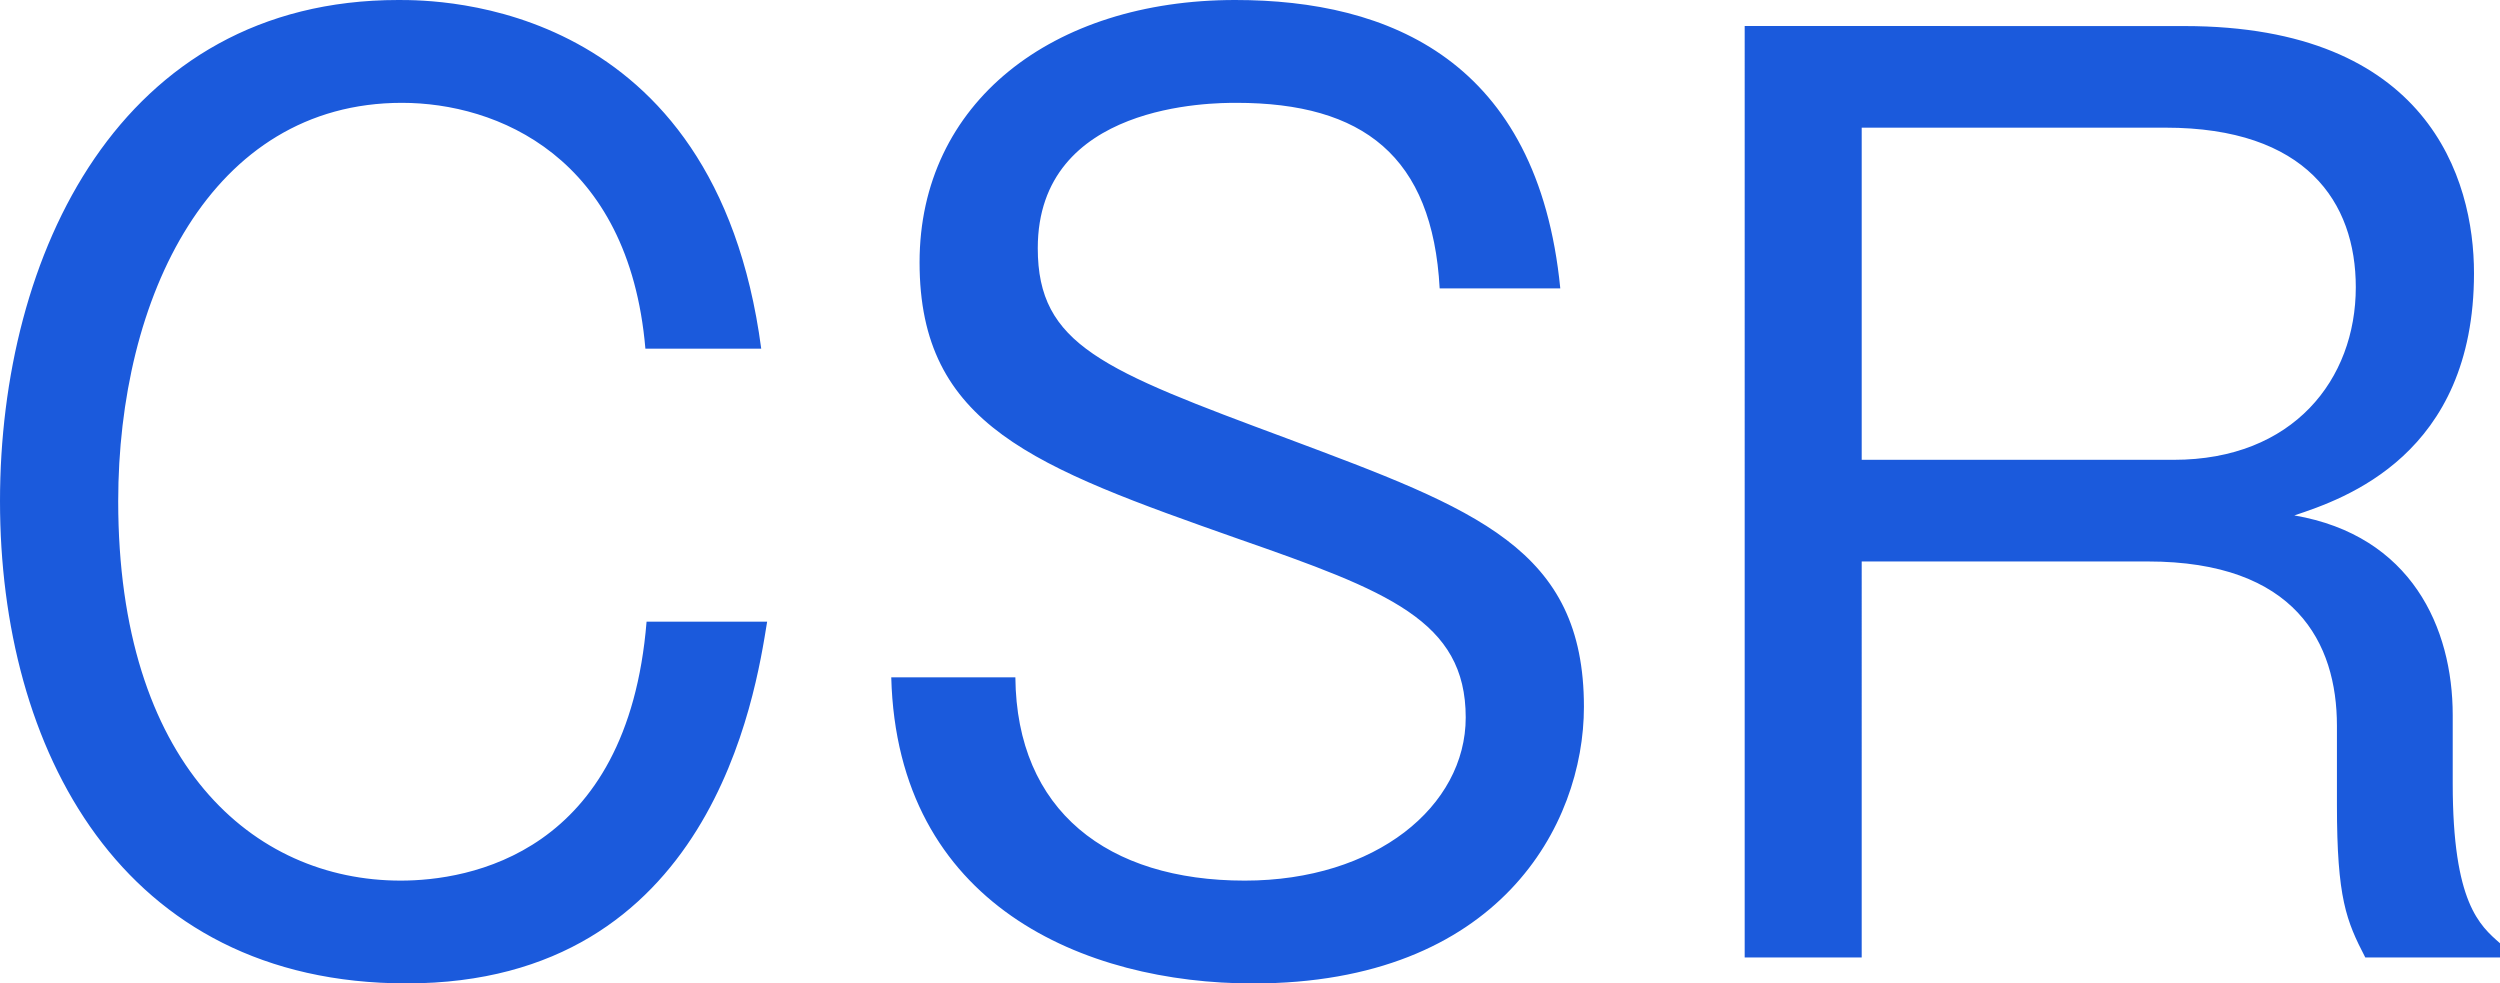 <svg xmlns="http://www.w3.org/2000/svg" width="186.12" height="73.216" viewBox="0 0 186.12 73.216">
  <path id="path_53299" data-name="path 53299" d="M61.512-45.32C58.08-71.28,37.4-71.28,34.5-71.28,13.728-71.28,4.84-52.272,4.84-33.968c0,18.392,8.976,35.9,30.272,35.9,22.7,0,25.96-21.472,26.84-26.928H52.976C51.568-7.656,39.688-5.72,34.672-5.72c-11,0-21.032-8.712-21.032-28.248,0-15.136,6.864-29.656,21.12-29.656,7.04,0,16.9,3.96,18.128,18.3ZM121-49.808C119.328-66.792,108.24-71.28,96.8-71.28c-13.64,0-23.5,7.656-23.5,19.536,0,12.144,8.536,15.224,23.76,20.592,11.088,3.872,16.9,6.072,16.9,13.288,0,6.6-6.688,12.144-16.456,12.144C87.3-5.72,80.52-10.912,80.432-20.856h-9.24C71.632-3.872,85.624,1.936,98.12,1.936c18.3,0,24.64-11.792,24.64-20.592,0-11.792-8.008-14.7-22.088-19.976C86.944-43.736,82.1-45.584,82.1-52.8c0-10.824,13.024-10.824,14.784-10.824,9.416,0,14.608,3.96,15.136,13.816Zm13.728-19.536V0h8.712V-29.48h21.3c11,0,14.08,6.072,14.08,12.232v5.9c0,6.952.7,8.624,2.112,11.352H190.96V-1.056c-1.5-1.32-3.52-2.992-3.52-11.88v-5.1c0-6.512-3.08-13.376-11.792-14.872,3.7-1.232,13.376-4.488,13.376-18.04,0-7.04-3.432-18.392-21.56-18.392Zm31.328,7.568c10.472,0,14.168,5.544,14.168,11.88,0,6.864-4.664,12.848-13.552,12.848H143.44V-61.776Z" transform="translate(-4.84 71.28)" fill="#1b5adc"/>
</svg>
